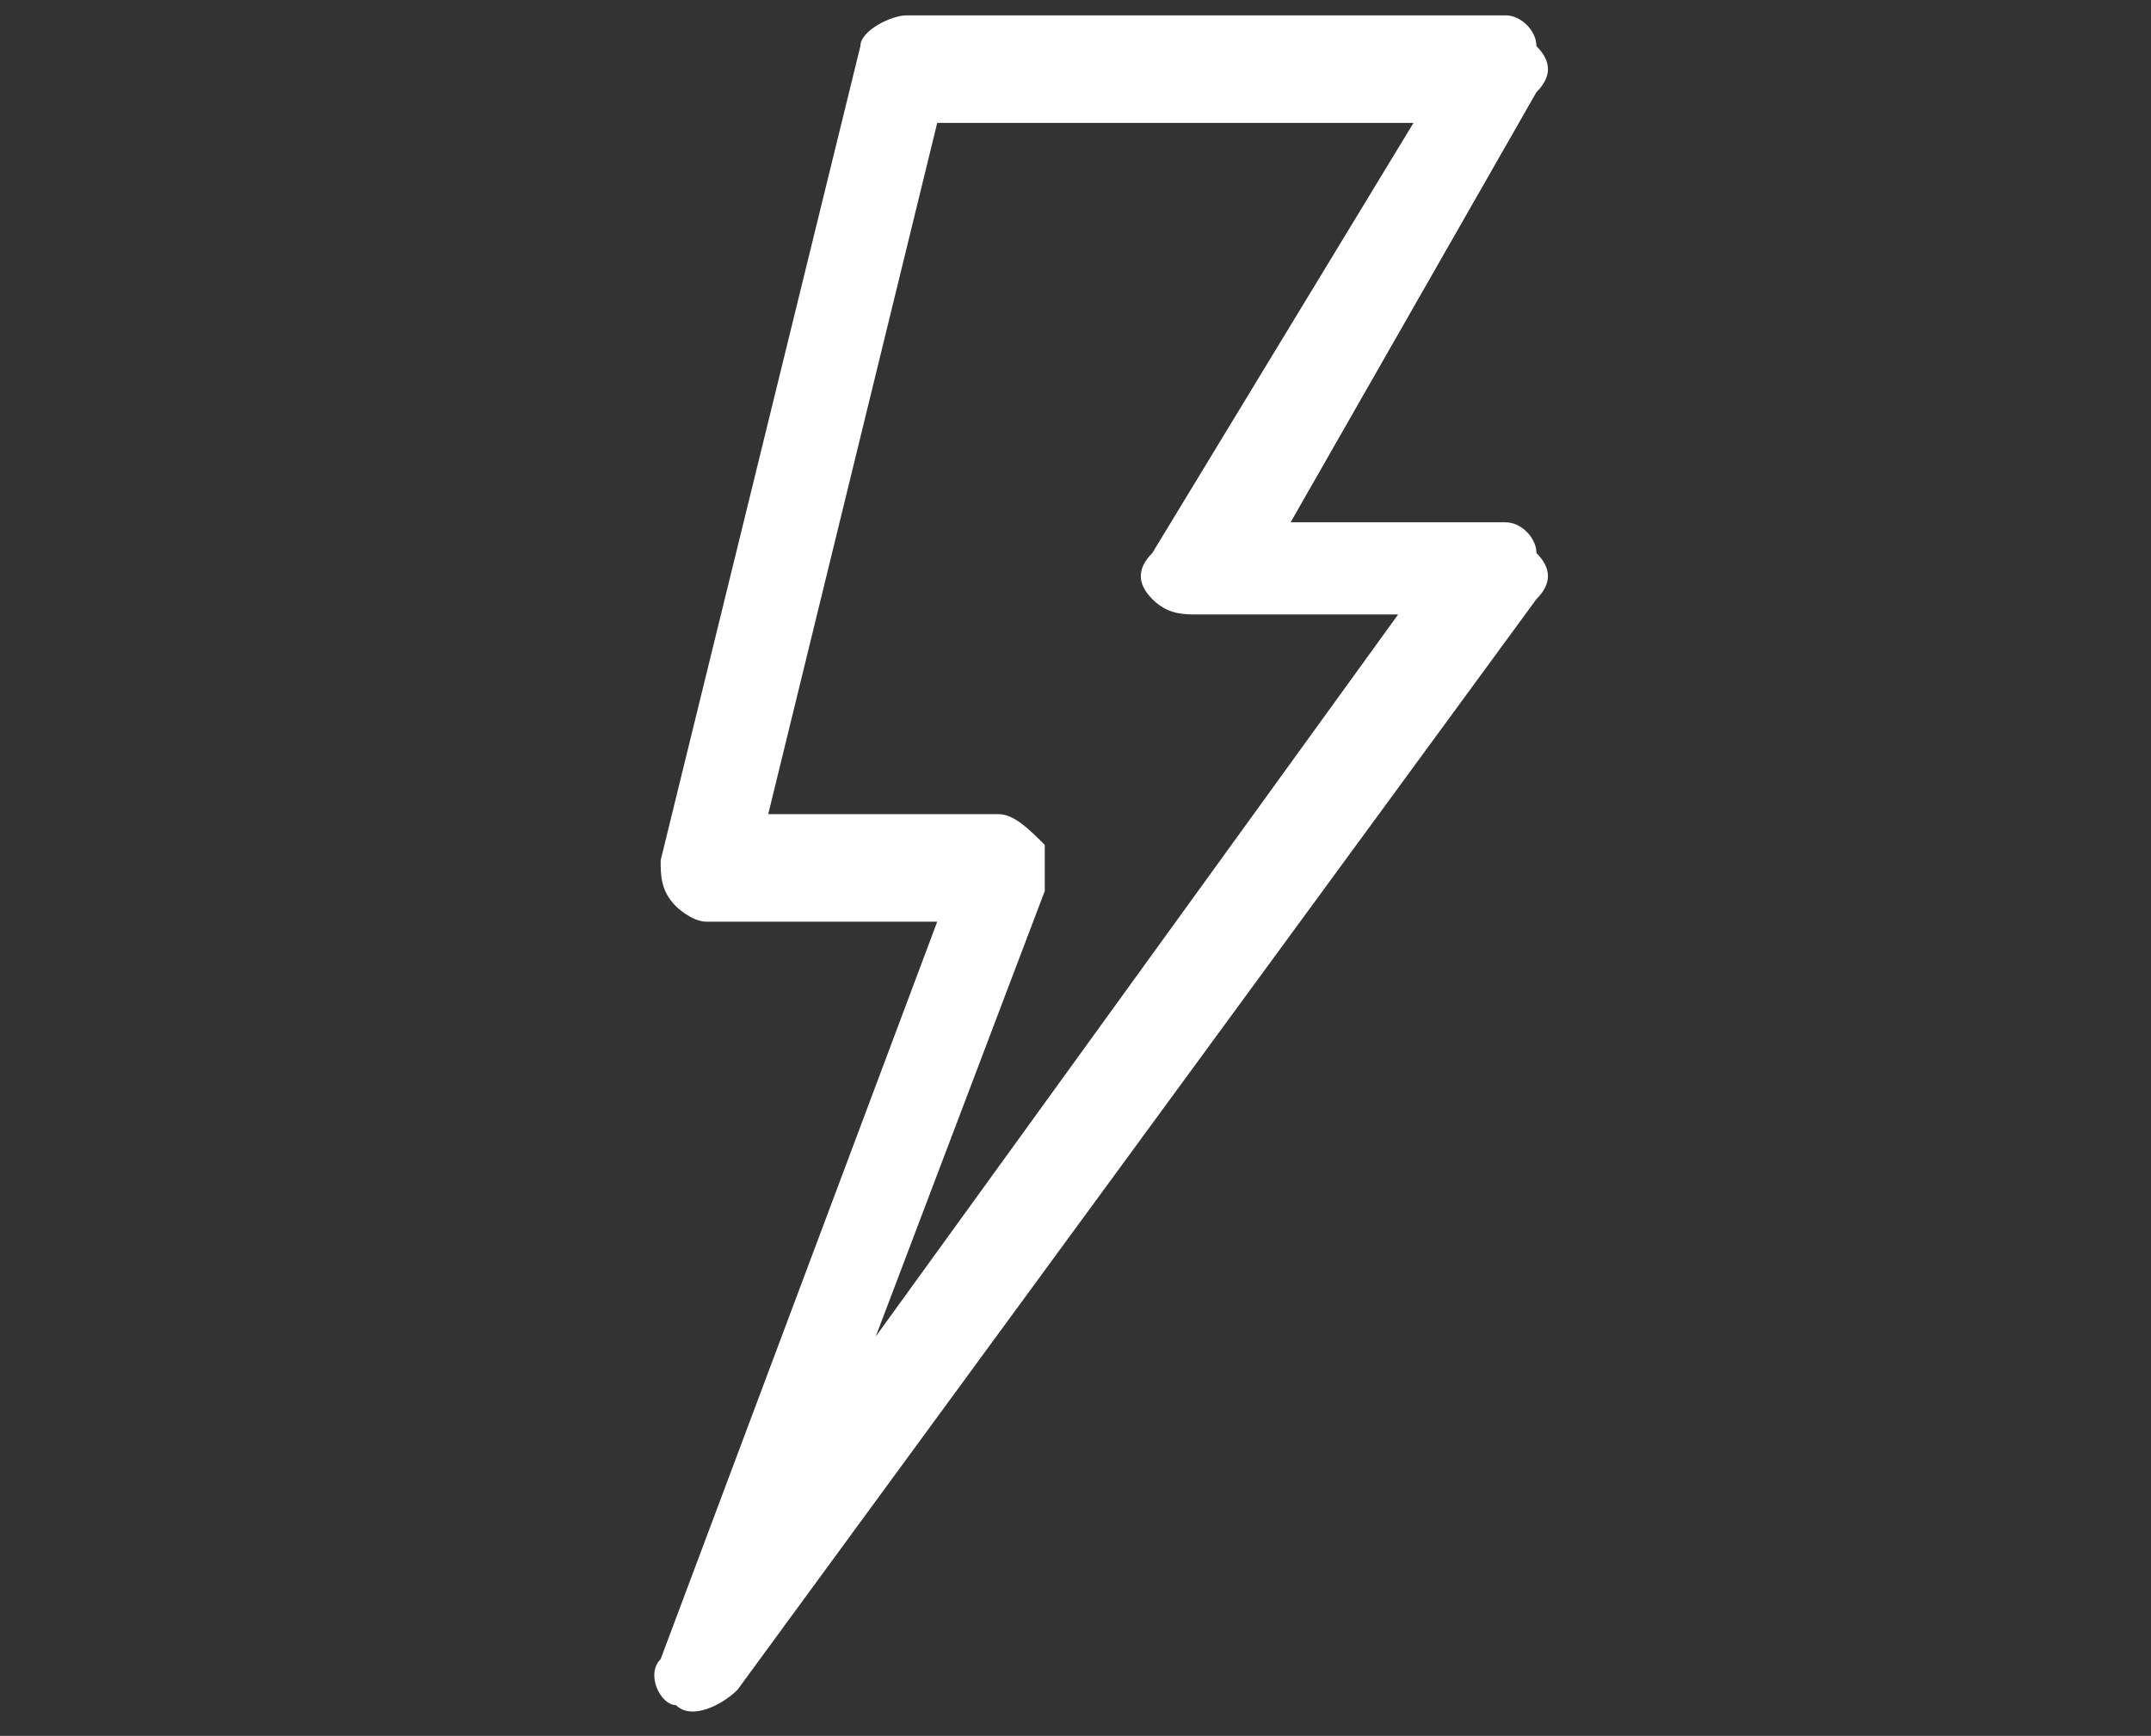 <?xml version="1.0" encoding="utf-8"?>
<!-- Generator: Adobe Illustrator 21.0.2, SVG Export Plug-In . SVG Version: 6.00 Build 0)  -->
<svg version="1.1" id="Слой_1" xmlns="http://www.w3.org/2000/svg" xmlns:xlink="http://www.w3.org/1999/xlink" x="0px" y="0px"
	 viewBox="0 0 14 11.3" style="enable-background:new 0 0 14 11.3;" xml:space="preserve">
<rect x="0" y="0" width="14" height="11.3" fill="#333333" stroke="none"/>
<style type="text/css">
	.st0{fill:#FFFFFF;}
</style>
<path class="st0" d="M4.4,11.1c0.1,0.1,0.3,0,0.4-0.1L10,3.9c0.1-0.1,0.1-0.2,0-0.3C10,3.5,9.9,3.4,9.8,3.4H8.4L10,0.6
	c0.1-0.1,0.1-0.2,0-0.3C10,0.2,9.9,0.1,9.8,0.1H5.9c-0.1,0-0.3,0.1-0.3,0.2L4.3,5.6c0,0.1,0,0.2,0.1,0.3C4.4,5.9,4.5,6,4.6,6h1.5
	l-1.8,4.8C4.2,10.9,4.3,11.1,4.4,11.1 M6.8,5.8c0-0.1,0-0.2,0-0.3C6.7,5.4,6.6,5.3,6.5,5.3H5l1.1-4.5h3.1L7.5,3.6
	c-0.1,0.1-0.1,0.2,0,0.3C7.6,4,7.7,4,7.8,4h1.3L5.7,8.7L6.8,5.8z"/>
</svg>
